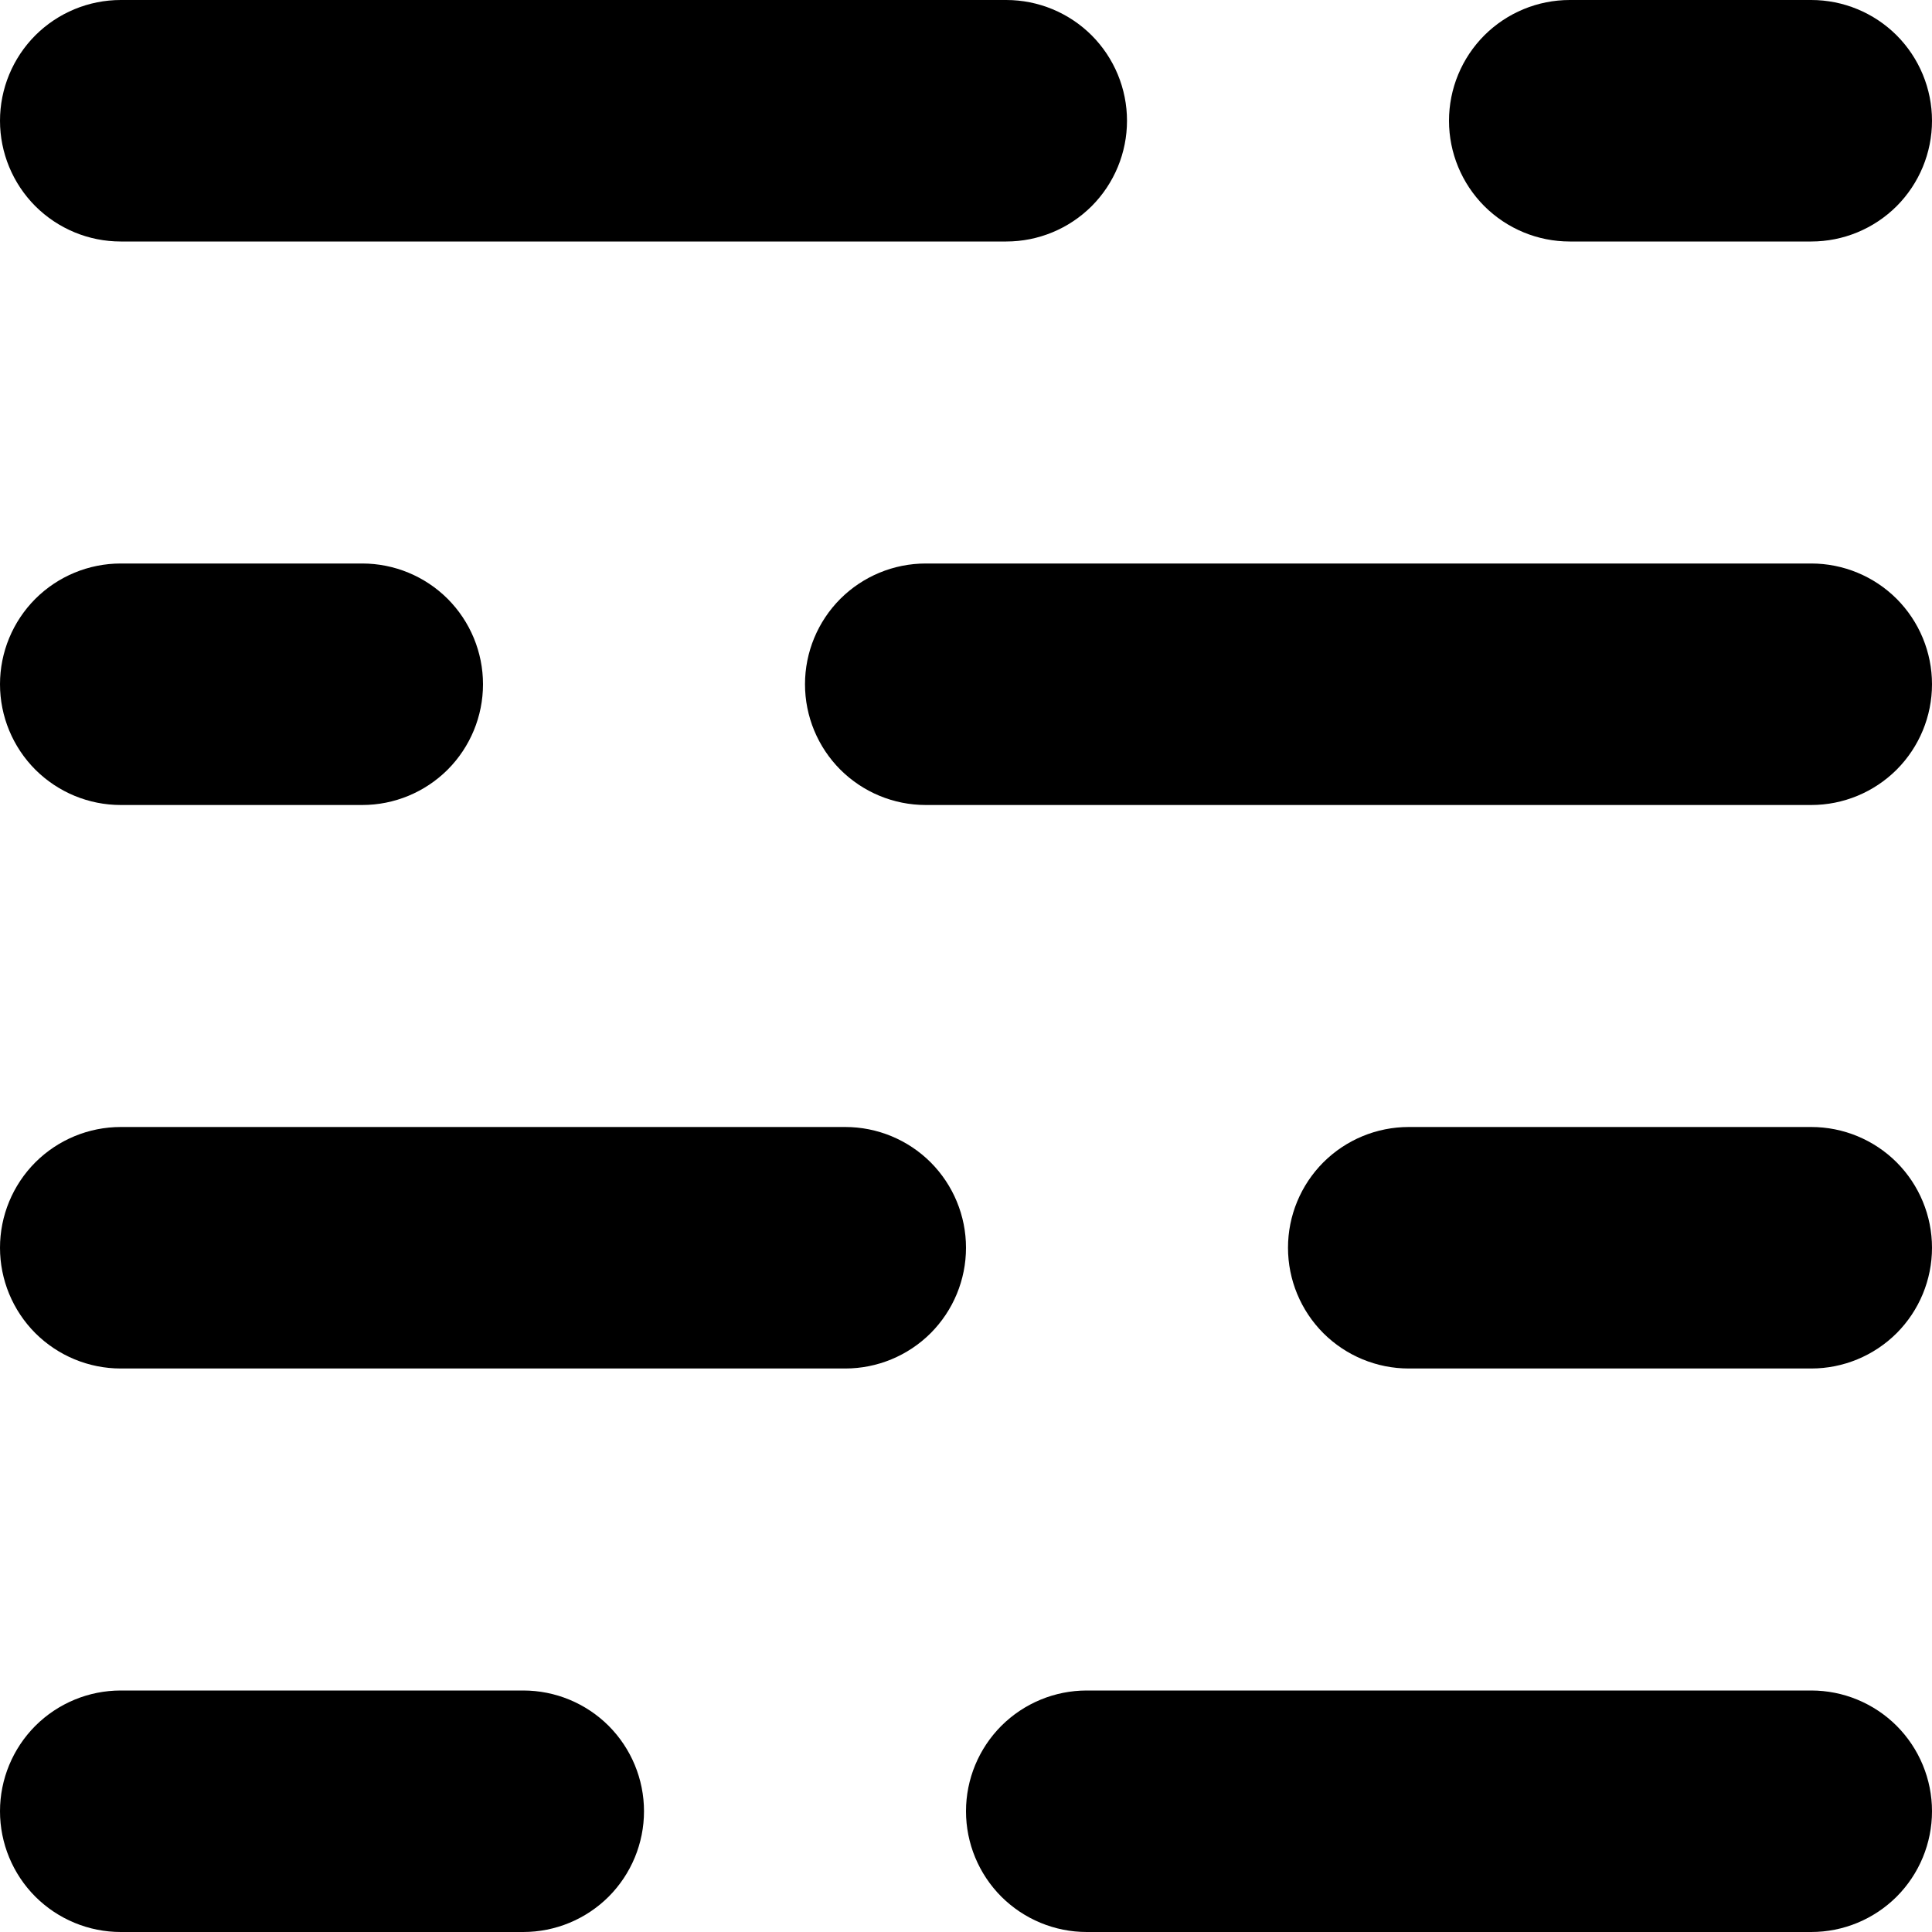 <svg width="24" height="24" viewBox="0 0 24 24" fill="none" xmlns="http://www.w3.org/2000/svg">
<path id="Vector" fill-rule="evenodd" clip-rule="evenodd" d="M1.5 0C1.102 8.38353e-09 0.721 0.158 0.439 0.439C0.158 0.721 0 1.102 0 1.5C0 1.898 0.158 2.279 0.439 2.561C0.721 2.842 1.102 3 1.5 3H12.5C12.898 3 13.279 2.842 13.561 2.561C13.842 2.279 14 1.898 14 1.5C14 1.102 13.842 0.721 13.561 0.439C13.279 0.158 12.898 8.38353e-09 12.5 0H1.5ZM19.5 0C19.102 8.38353e-09 18.721 0.158 18.439 0.439C18.158 0.721 18 1.102 18 1.5C18 1.898 18.158 2.279 18.439 2.561C18.721 2.842 19.102 3 19.5 3H22.5C22.898 3 23.279 2.842 23.561 2.561C23.842 2.279 24 1.898 24 1.5C24 1.102 23.842 0.721 23.561 0.439C23.279 0.158 22.898 8.38353e-09 22.5 0H19.5ZM12 22.5C12 22.102 12.158 21.721 12.439 21.439C12.721 21.158 13.102 21 13.5 21H22.5C22.898 21 23.279 21.158 23.561 21.439C23.842 21.721 24 22.102 24 22.5C24 22.898 23.842 23.279 23.561 23.561C23.279 23.842 22.898 24 22.5 24H13.5C13.102 24 12.721 23.842 12.439 23.561C12.158 23.279 12 22.898 12 22.5ZM1.5 21C1.102 21 0.721 21.158 0.439 21.439C0.158 21.721 0 22.102 0 22.5C0 22.898 0.158 23.279 0.439 23.561C0.721 23.842 1.102 24 1.5 24H6.5C6.898 24 7.279 23.842 7.561 23.561C7.842 23.279 8 22.898 8 22.5C8 22.102 7.842 21.721 7.561 21.439C7.279 21.158 6.898 21 6.5 21H1.5ZM0 15.5C0 15.102 0.158 14.721 0.439 14.439C0.721 14.158 1.102 14 1.5 14H10.5C10.898 14 11.279 14.158 11.561 14.439C11.842 14.721 12 15.102 12 15.5C12 15.898 11.842 16.279 11.561 16.561C11.279 16.842 10.898 17 10.5 17H1.5C1.102 17 0.721 16.842 0.439 16.561C0.158 16.279 0 15.898 0 15.5ZM17.5 14C17.102 14 16.721 14.158 16.439 14.439C16.158 14.721 16 15.102 16 15.5C16 15.898 16.158 16.279 16.439 16.561C16.721 16.842 17.102 17 17.5 17H22.5C22.898 17 23.279 16.842 23.561 16.561C23.842 16.279 24 15.898 24 15.5C24 15.102 23.842 14.721 23.561 14.439C23.279 14.158 22.898 14 22.5 14H17.5ZM0 8.5C0 8.102 0.158 7.721 0.439 7.439C0.721 7.158 1.102 7 1.5 7H4.5C4.898 7 5.279 7.158 5.561 7.439C5.842 7.721 6 8.102 6 8.5C6 8.898 5.842 9.279 5.561 9.561C5.279 9.842 4.898 10 4.5 10H1.5C1.102 10 0.721 9.842 0.439 9.561C0.158 9.279 0 8.898 0 8.5ZM11.5 7C11.102 7 10.721 7.158 10.439 7.439C10.158 7.721 10 8.102 10 8.5C10 8.898 10.158 9.279 10.439 9.561C10.721 9.842 11.102 10 11.5 10H22.5C22.898 10 23.279 9.842 23.561 9.561C23.842 9.279 24 8.898 24 8.5C24 8.102 23.842 7.721 23.561 7.439C23.279 7.158 22.898 7 22.5 7H11.5Z" fill="black"/>
</svg>

